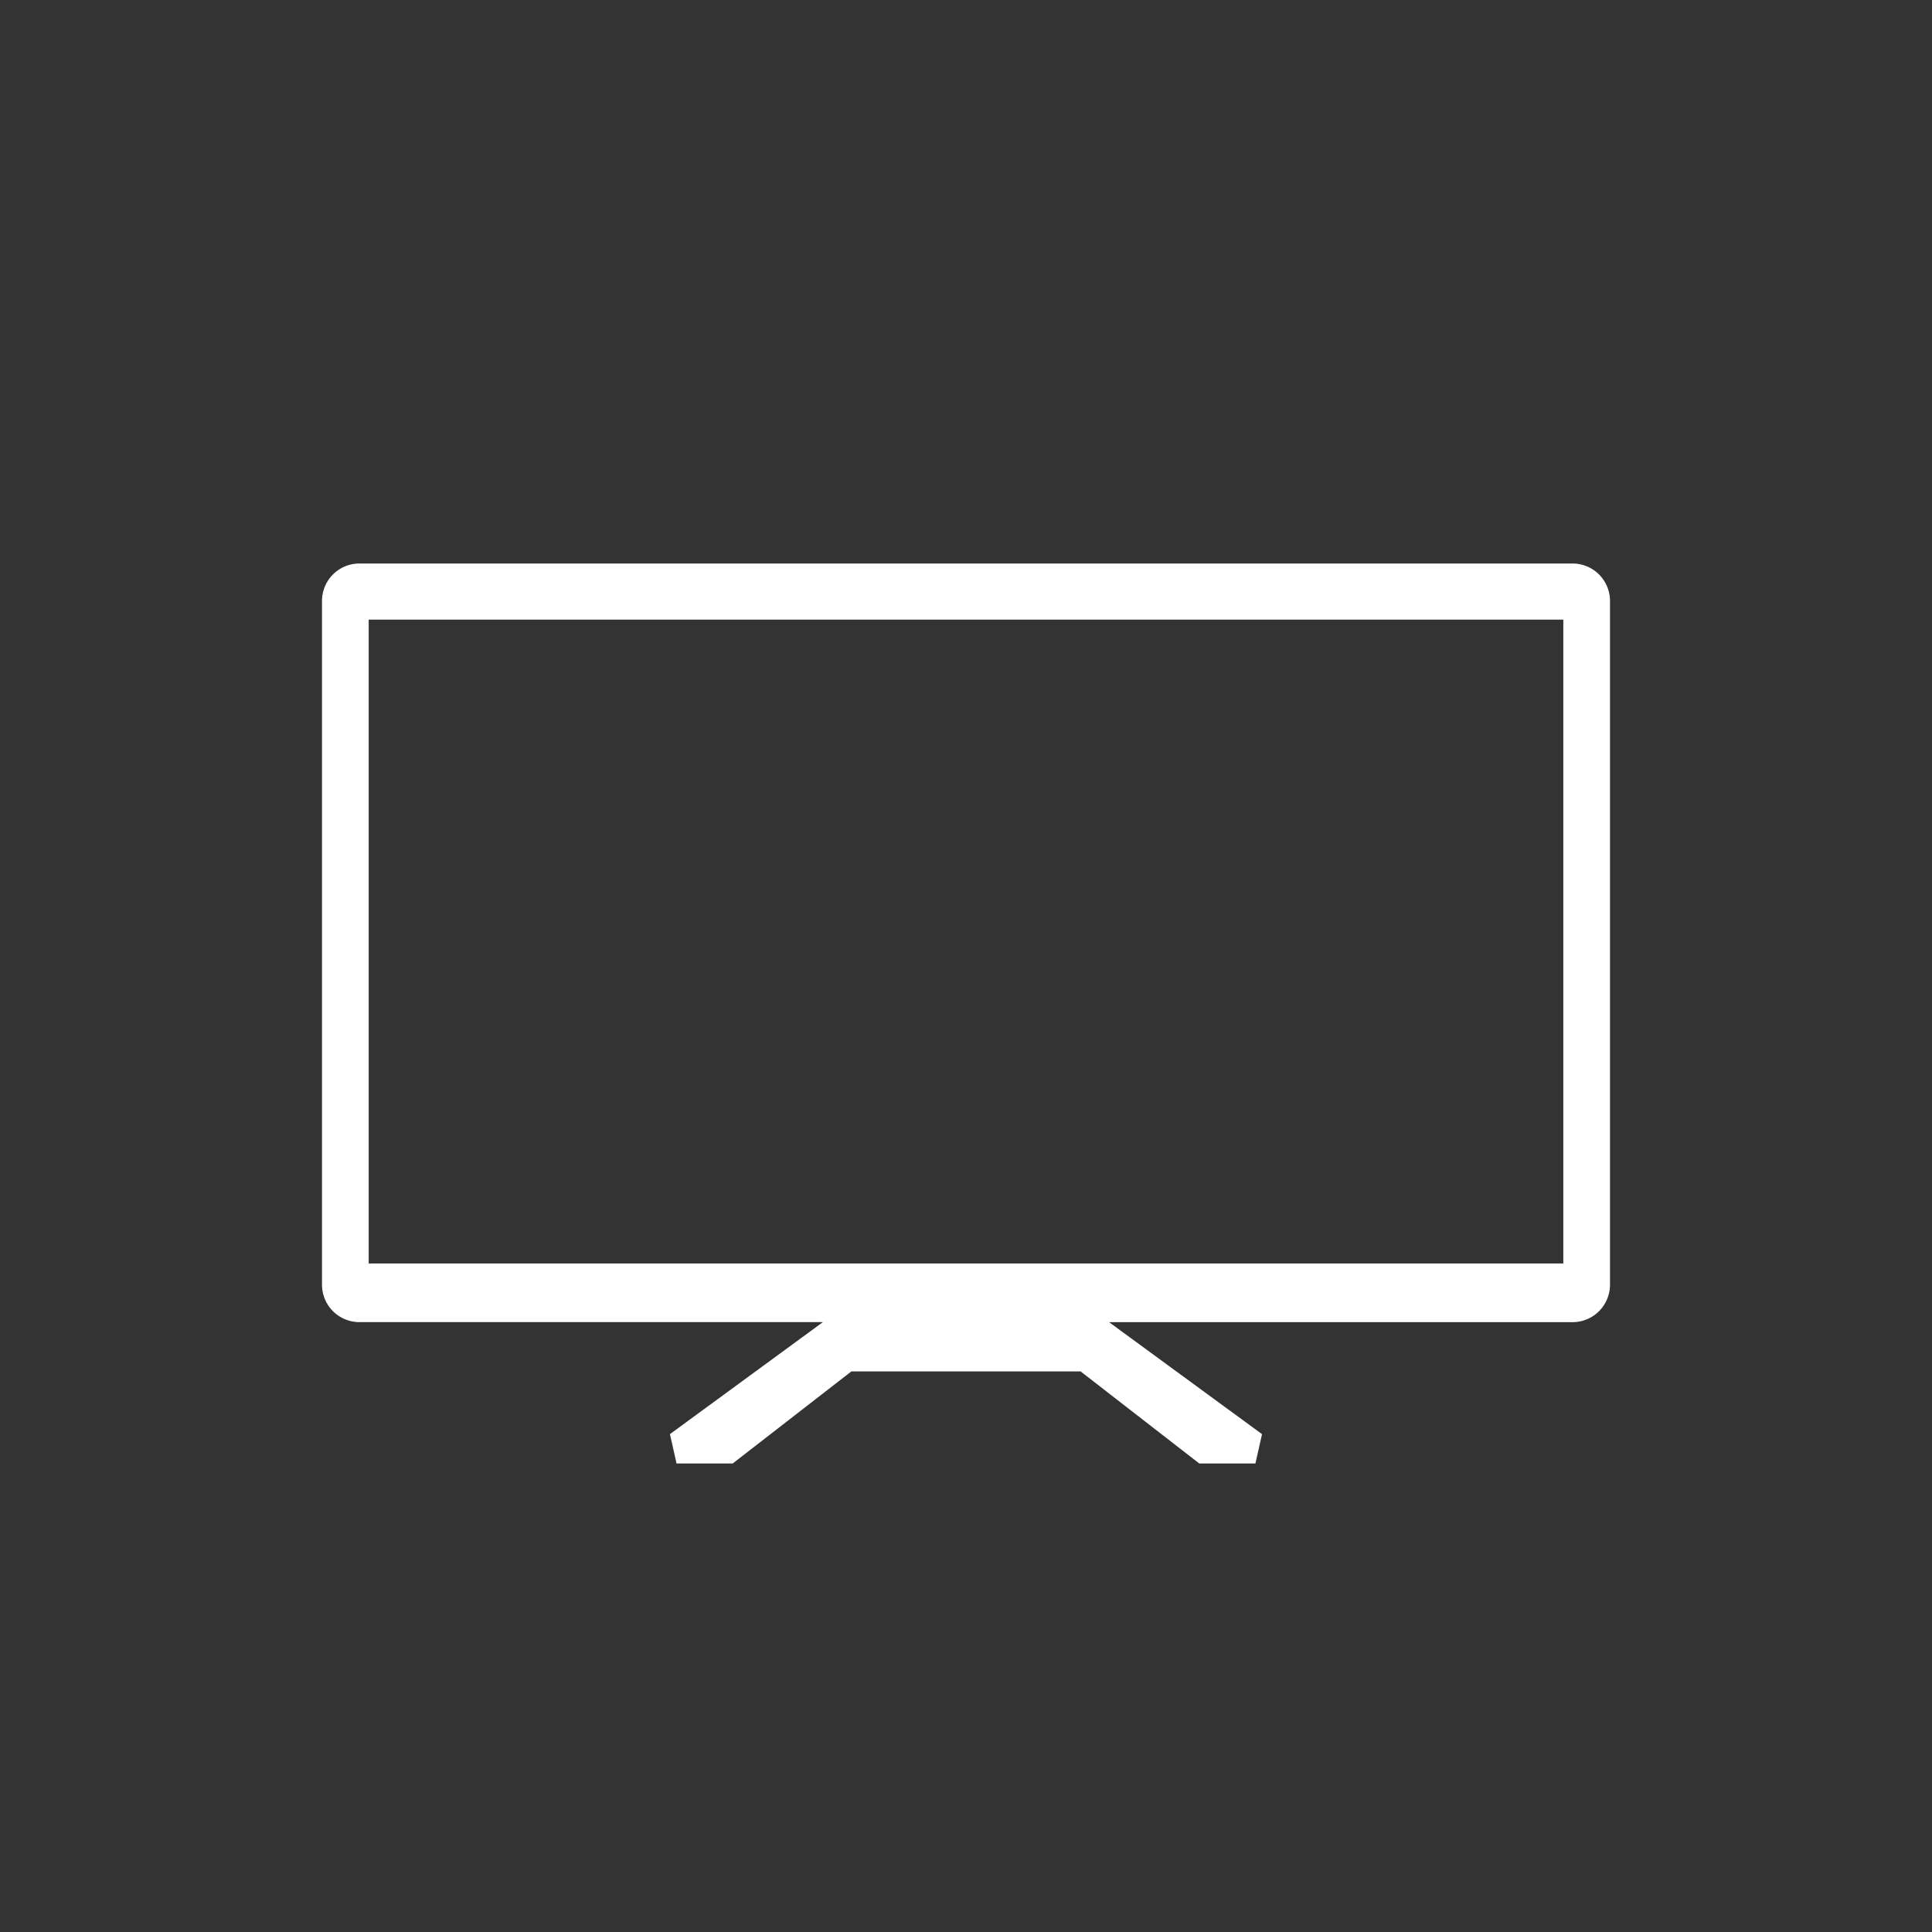 <svg xmlns="http://www.w3.org/2000/svg" xmlns:xlink="http://www.w3.org/1999/xlink" width="240" height="240" viewBox="0 0 240 240">
  <rect x="0" y="0" width="240" height="240" fill="#333333" stroke="none"/>
  <defs>
    <clipPath id="clip-path">
      <rect id="bg-icon" width="240" height="240" transform="translate(1320 571)" fill="#1eac6f"/>
    </clipPath>
    <clipPath id="clip-path-2">
      <rect id="長方形_668" data-name="長方形 668" width="160" height="111.796" transform="translate(0 0)" fill="none"/>
    </clipPath>
  </defs>
  <g id="ic-ctv" transform="translate(-1320 -571)" clip-path="url(#clip-path)">
    <g id="CTV" transform="translate(1360 641)" clip-path="url(#clip-path-2)">
      <path id="パス_1197" data-name="パス 1197" d="M155.361,0H4.638A4.651,4.651,0,0,0,0,4.638V89.6A4.651,4.651,0,0,0,4.638,94.24H62.222l-19,13.913.821,3.644H51.02l14.738-11.433H94.24L108.98,111.8h6.972l.821-3.644-19-13.913h57.584A4.652,4.652,0,0,0,160,89.6V4.638A4.652,4.652,0,0,0,155.361,0M154.2,86.956H5.8V6.971H154.2Z" transform="translate(0 0)" fill="#fff"/>
    </g>
  </g>
</svg>
